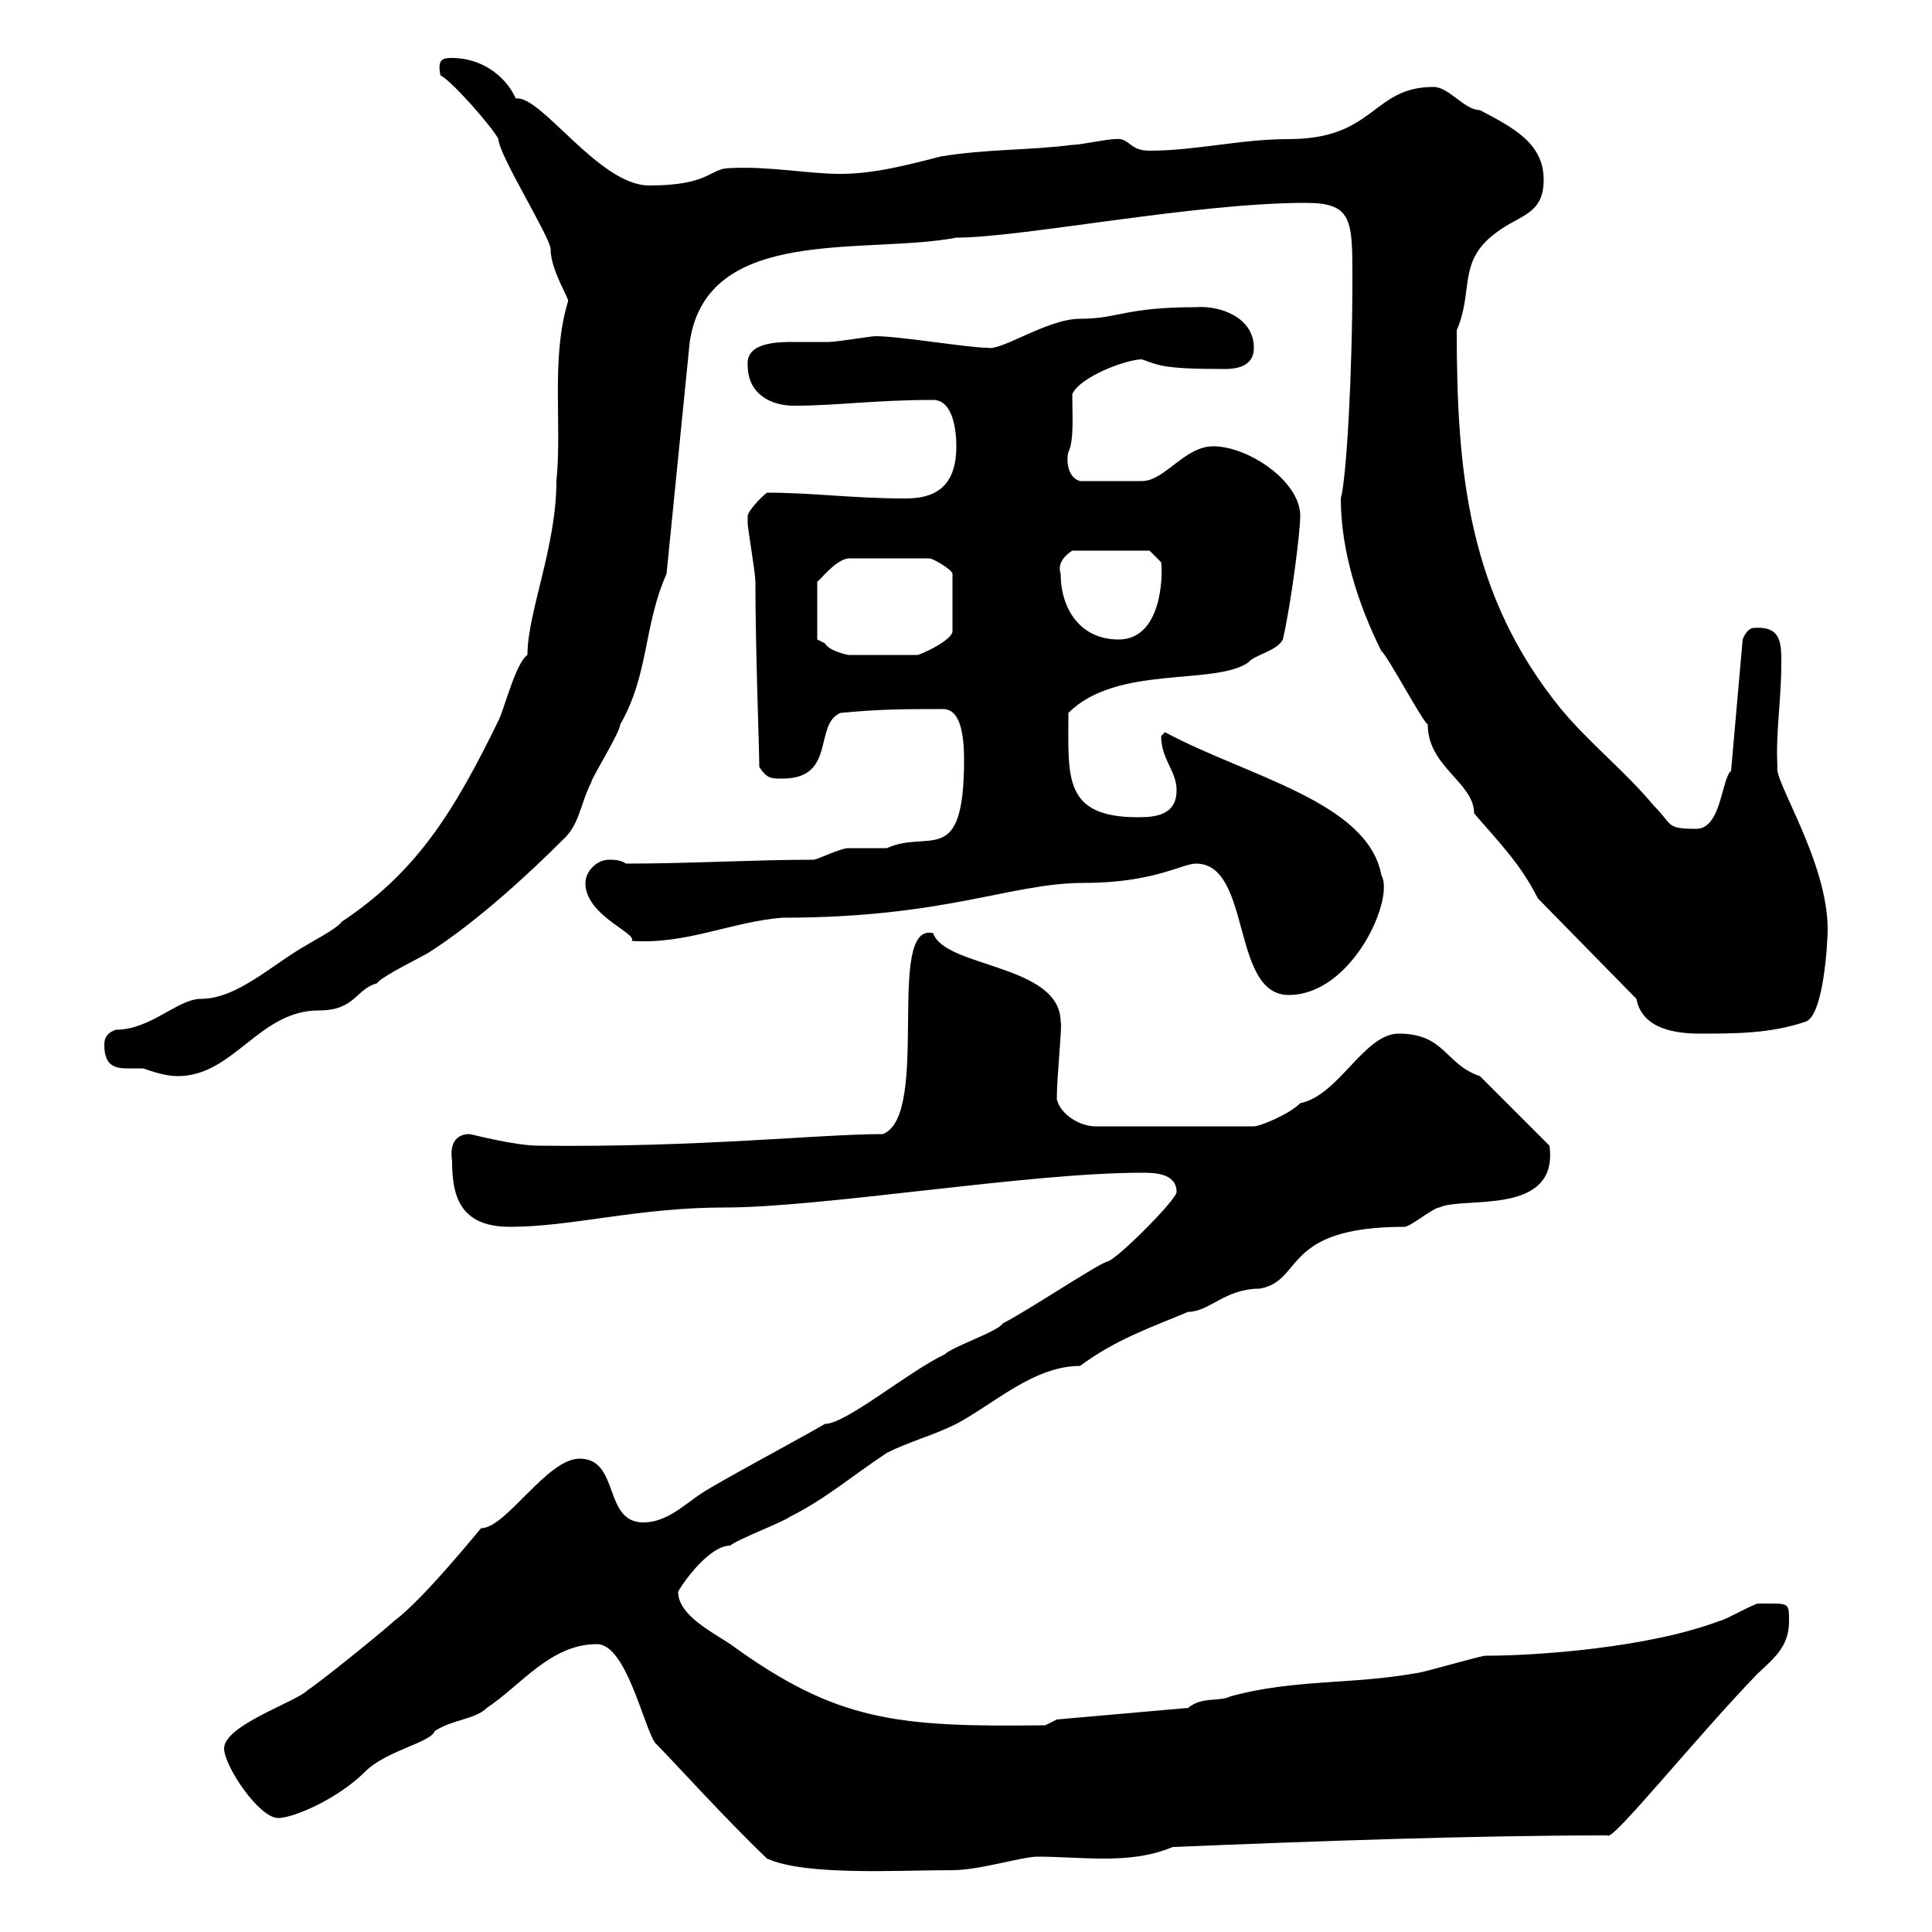 <svg xmlns="http://www.w3.org/2000/svg" xmlns:xlink="http://www.w3.org/1999/xlink" width="300" height="300"><path d="M119.10 288.60C125.10 291.30 139.20 290.40 147.90 290.40C152.10 290.40 158.70 288.30 161.10 288.30C164.40 288.30 168 288.60 171.30 288.60C174.90 288.60 178.50 288.30 182.10 286.80C204 285.90 228.60 285 249.60 285C250.20 286.20 263.40 269.70 273 259.80C276 257.10 277.80 255.30 277.80 251.70C277.80 248.70 277.80 249 273 249C272.40 249 267.60 251.70 267 251.70C255.90 255.90 238.50 257.10 230.70 257.10C229.80 257.10 220.80 259.80 219.90 259.80C210 261.60 201 260.70 191.10 263.40C189.30 264.30 186.60 263.40 184.50 265.20L164.10 267L162.30 267.90C139.20 268.20 129.90 267.30 113.40 255.30C110.70 253.50 105.30 250.80 105.30 247.20C105.30 246.90 109.80 240 113.40 240C114.30 239.10 121.50 236.40 122.70 235.50C128.10 232.80 132.30 229.20 137.70 225.60C141.30 223.80 144.90 222.90 148.50 221.10C154.20 218.10 160.50 212.10 167.70 212.10C173.40 207.90 178.80 206.10 184.50 203.70C187.80 203.70 190.20 200.10 195.60 200.10C202.50 198.90 198.90 190.50 218.10 190.50C219 190.50 222.60 187.50 223.50 187.50C227.10 185.70 242.10 189 240.60 177.90L229.80 167.10C224.40 165.30 224.40 160.50 217.20 160.50C211.80 160.50 207.90 170.10 201.90 171.30C200.10 173.10 195.60 174.90 194.70 174.90L170.10 174.90C167.70 174.90 164.70 173.10 164.10 170.70C164.10 167.10 165 158.70 164.70 158.70C164.70 149.70 146.70 150.30 144.90 144.90C137.40 143.10 144.60 173.10 137.10 176.10C127.20 176.10 108.60 178.20 83.70 177.90C79.80 177.90 73.20 176.10 72.90 176.10C72 176.10 69.60 176.40 70.20 180.30C70.20 185.70 71.40 190.50 79.20 190.50C88.80 190.50 99 187.50 112.50 187.50C127.80 187.50 159.60 182.10 177.30 182.10C179.10 182.10 182.70 182.10 182.70 185.10C182.70 186.30 173.10 195.90 171.90 195.90C170.10 196.50 159.30 203.70 155.70 205.50C155.10 206.70 147.90 209.10 146.70 210.30C141 213 131.40 221.10 128.10 221.10C125.10 222.90 111.60 230.10 108.90 231.90C106.20 233.70 103.50 236.40 99.90 236.40C93.60 236.40 96.30 226.50 90 226.50C84.90 226.50 78.60 237.30 74.70 237.30C74.40 237.60 65.70 248.40 61.20 251.70C60.30 252.60 50.40 260.70 47.70 262.50C45.90 264.30 34.80 267.90 34.80 271.50C34.80 274.20 40.20 282.30 43.20 282.30C45.60 282.30 52.50 279.30 56.70 275.10C60 271.80 66.90 270.60 67.50 268.80C70.20 267 73.80 267 75.60 265.20C81 261.60 85.50 255.30 92.70 255.30C97.20 255.30 99.90 267.90 101.70 270.60C104.40 273.30 112.50 282.30 119.10 288.60ZM16.20 162.30C16.20 165.60 18 165.90 19.80 165.90C20.40 165.90 21.60 165.90 22.20 165.90C24 166.50 25.80 167.10 27.60 167.10C36.30 167.10 40.20 156.90 49.50 156.90C55.20 156.90 55.20 153.60 58.50 152.70C59.40 151.50 65.70 148.50 66.60 147.90C74.10 143.10 82.20 135.60 87.30 130.50C90 128.10 90 125.10 91.80 121.50C91.80 120.90 96.30 113.70 96.30 112.50C100.80 104.70 99.90 97.20 103.50 89.10L107.10 53.10C109.80 34.80 134.40 39.60 148.50 36.90C158.70 36.90 185.40 31.50 202.80 31.50C210 31.50 210 34.20 210 43.20C210 57.90 209.10 74.10 208.20 77.40C208.20 85.50 210.90 93.90 214.50 101.10C215.40 101.70 220.80 111.90 221.70 112.50C221.70 119.10 228.90 121.50 228.90 126.30C232.50 130.50 236.10 134.10 238.80 139.50L254.10 155.10C255 159.90 260.40 160.50 264 160.50C269.40 160.50 274.80 160.50 280.20 158.70C283.20 158.10 283.80 146.10 283.80 144.30C283.80 133.80 275.40 121.20 276 119.10C275.70 113.70 276.60 108.90 276.60 102.90C276.60 99.90 276.60 97.20 272.40 97.50C271.20 97.50 270.60 99.30 270.60 99.30L268.80 119.70C267.30 120.90 267.30 128.70 263.40 128.70C258.60 128.70 259.80 128.10 256.80 125.10C252.30 119.70 246.90 115.50 242.40 110.10C228 92.40 226.20 73.50 226.20 51.30C228.90 45 226.20 40.50 232.50 36C236.10 33.30 239.70 33.30 239.70 27.90C239.70 22.20 234.90 19.80 229.80 17.10C227.40 17.10 225 13.50 222.60 13.50C213 13.50 213.60 21.60 200.10 21.60C192.60 21.60 185.70 23.40 178.50 23.40C175.20 23.40 175.50 21.30 173.10 21.60C171.90 21.60 167.70 22.50 166.50 22.50C159.30 23.40 153.30 23.10 146.10 24.30C141.30 25.50 135.90 27 130.50 27C125.40 27 119.70 25.80 113.40 26.10C110.10 26.10 110.40 28.80 100.80 28.80C93 28.80 84 14.70 80.10 15.30C78.30 11.40 74.40 9 70.20 9C69 9 67.80 9 68.40 11.70C70.20 12.60 76.50 19.80 77.40 21.60C77.40 24 85.50 36.90 85.50 38.70C85.50 42 88.50 46.50 88.20 46.80C85.50 55.80 87.30 65.70 86.40 74.70C86.40 84.90 81.90 95.10 81.90 101.70C80.10 102.90 78.30 110.10 77.40 111.90C70.50 126 64.80 135.30 53.10 143.10C52.20 144.30 48.60 146.10 47.70 146.70C42.30 149.70 36.90 155.10 31.20 155.10C27.60 155.10 23.40 159.90 18 159.90C16.20 160.50 16.20 161.70 16.20 162.30ZM185.70 134.10C194.40 134.10 191.10 154.50 200.10 154.50C210 154.50 216.60 139.50 214.50 135.90C212.40 124.50 193.80 120.60 180.90 113.70C180.90 113.70 180.30 114.30 180.30 114.30C180.30 117.90 182.70 119.70 182.70 122.70C182.70 126.60 179.40 126.90 176.70 126.90C165 126.90 165.90 120.60 165.90 110.70C173.40 103.20 188.40 106.50 193.80 102.90C194.70 101.70 198.30 101.10 199.20 99.30C200.40 94.20 201.90 82.80 201.90 80.10C201.90 74.70 193.80 69.30 188.40 69.30C183.90 69.30 180.90 74.70 177.30 74.70L167.70 74.70C165.60 74.10 165.60 71.10 165.90 70.20C166.80 68.40 166.50 64.50 166.50 61.20C167.70 58.50 174.90 55.80 177.30 55.80C180 56.70 180.30 57.30 190.20 57.30C192.90 57.30 194.70 56.40 194.70 54C194.70 49.20 189.30 47.40 185.70 47.70C174.60 47.70 173.70 49.50 167.70 49.50C162.60 49.50 155.40 54.60 153.30 54C150.30 54 139.80 52.20 135.90 52.20C135.30 52.20 129.90 53.10 128.70 53.10C127.20 53.10 125.10 53.10 123.30 53.10C120.90 53.10 115.80 53.10 116.10 56.70C116.10 61.20 119.70 63 123.30 63C129.90 63 135.90 62.10 144.90 62.10C147.90 62.10 148.50 66.60 148.50 69.30C148.50 74.70 146.10 77.40 140.70 77.40C132.30 77.40 126.30 76.50 119.10 76.50C117.90 77.40 116.10 79.50 116.10 80.10C116.10 81.30 116.10 81.30 116.10 81.30C116.10 81.90 117.30 89.10 117.30 90.30C117.30 101.10 117.90 116.10 117.90 119.10C119.10 120.90 119.70 120.90 121.50 120.90C129.90 120.90 126.30 112.50 130.50 110.70C136.80 110.10 140.70 110.10 146.40 110.10C147.60 110.10 149.70 110.70 149.70 117.90C149.70 135 144.30 128.70 137.70 131.70C137.10 131.70 132.30 131.70 131.70 131.70C130.50 131.70 126.90 133.50 126.30 133.50C117 133.50 107.10 134.10 97.20 134.10C96.30 133.50 95.40 133.50 94.50 133.50C92.70 133.50 90.90 135.30 90.90 137.10C90.90 142.20 99 144.90 98.10 146.10C106.50 146.70 113.70 143.10 121.50 142.50C147 142.50 156.90 137.10 168.30 137.10C179.10 137.10 183.60 134.10 185.70 134.10ZM128.10 99.90C128.10 99.90 126.90 99.30 126.90 99.30L126.90 90.30C127.20 90.30 129.60 87 131.70 86.70L144.30 86.70C144.90 86.70 147.90 88.50 147.90 89.10L147.90 98.10C147.60 99.60 142.80 101.70 142.50 101.70L131.70 101.70C131.70 101.70 128.70 101.10 128.10 99.90ZM164.70 89.10C164.10 87.30 165.60 86.10 166.50 85.50L178.50 85.50L180.30 87.30C180.60 89.70 180.30 99.30 173.70 99.30C167.70 99.30 164.70 94.50 164.70 89.10Z"/></svg>